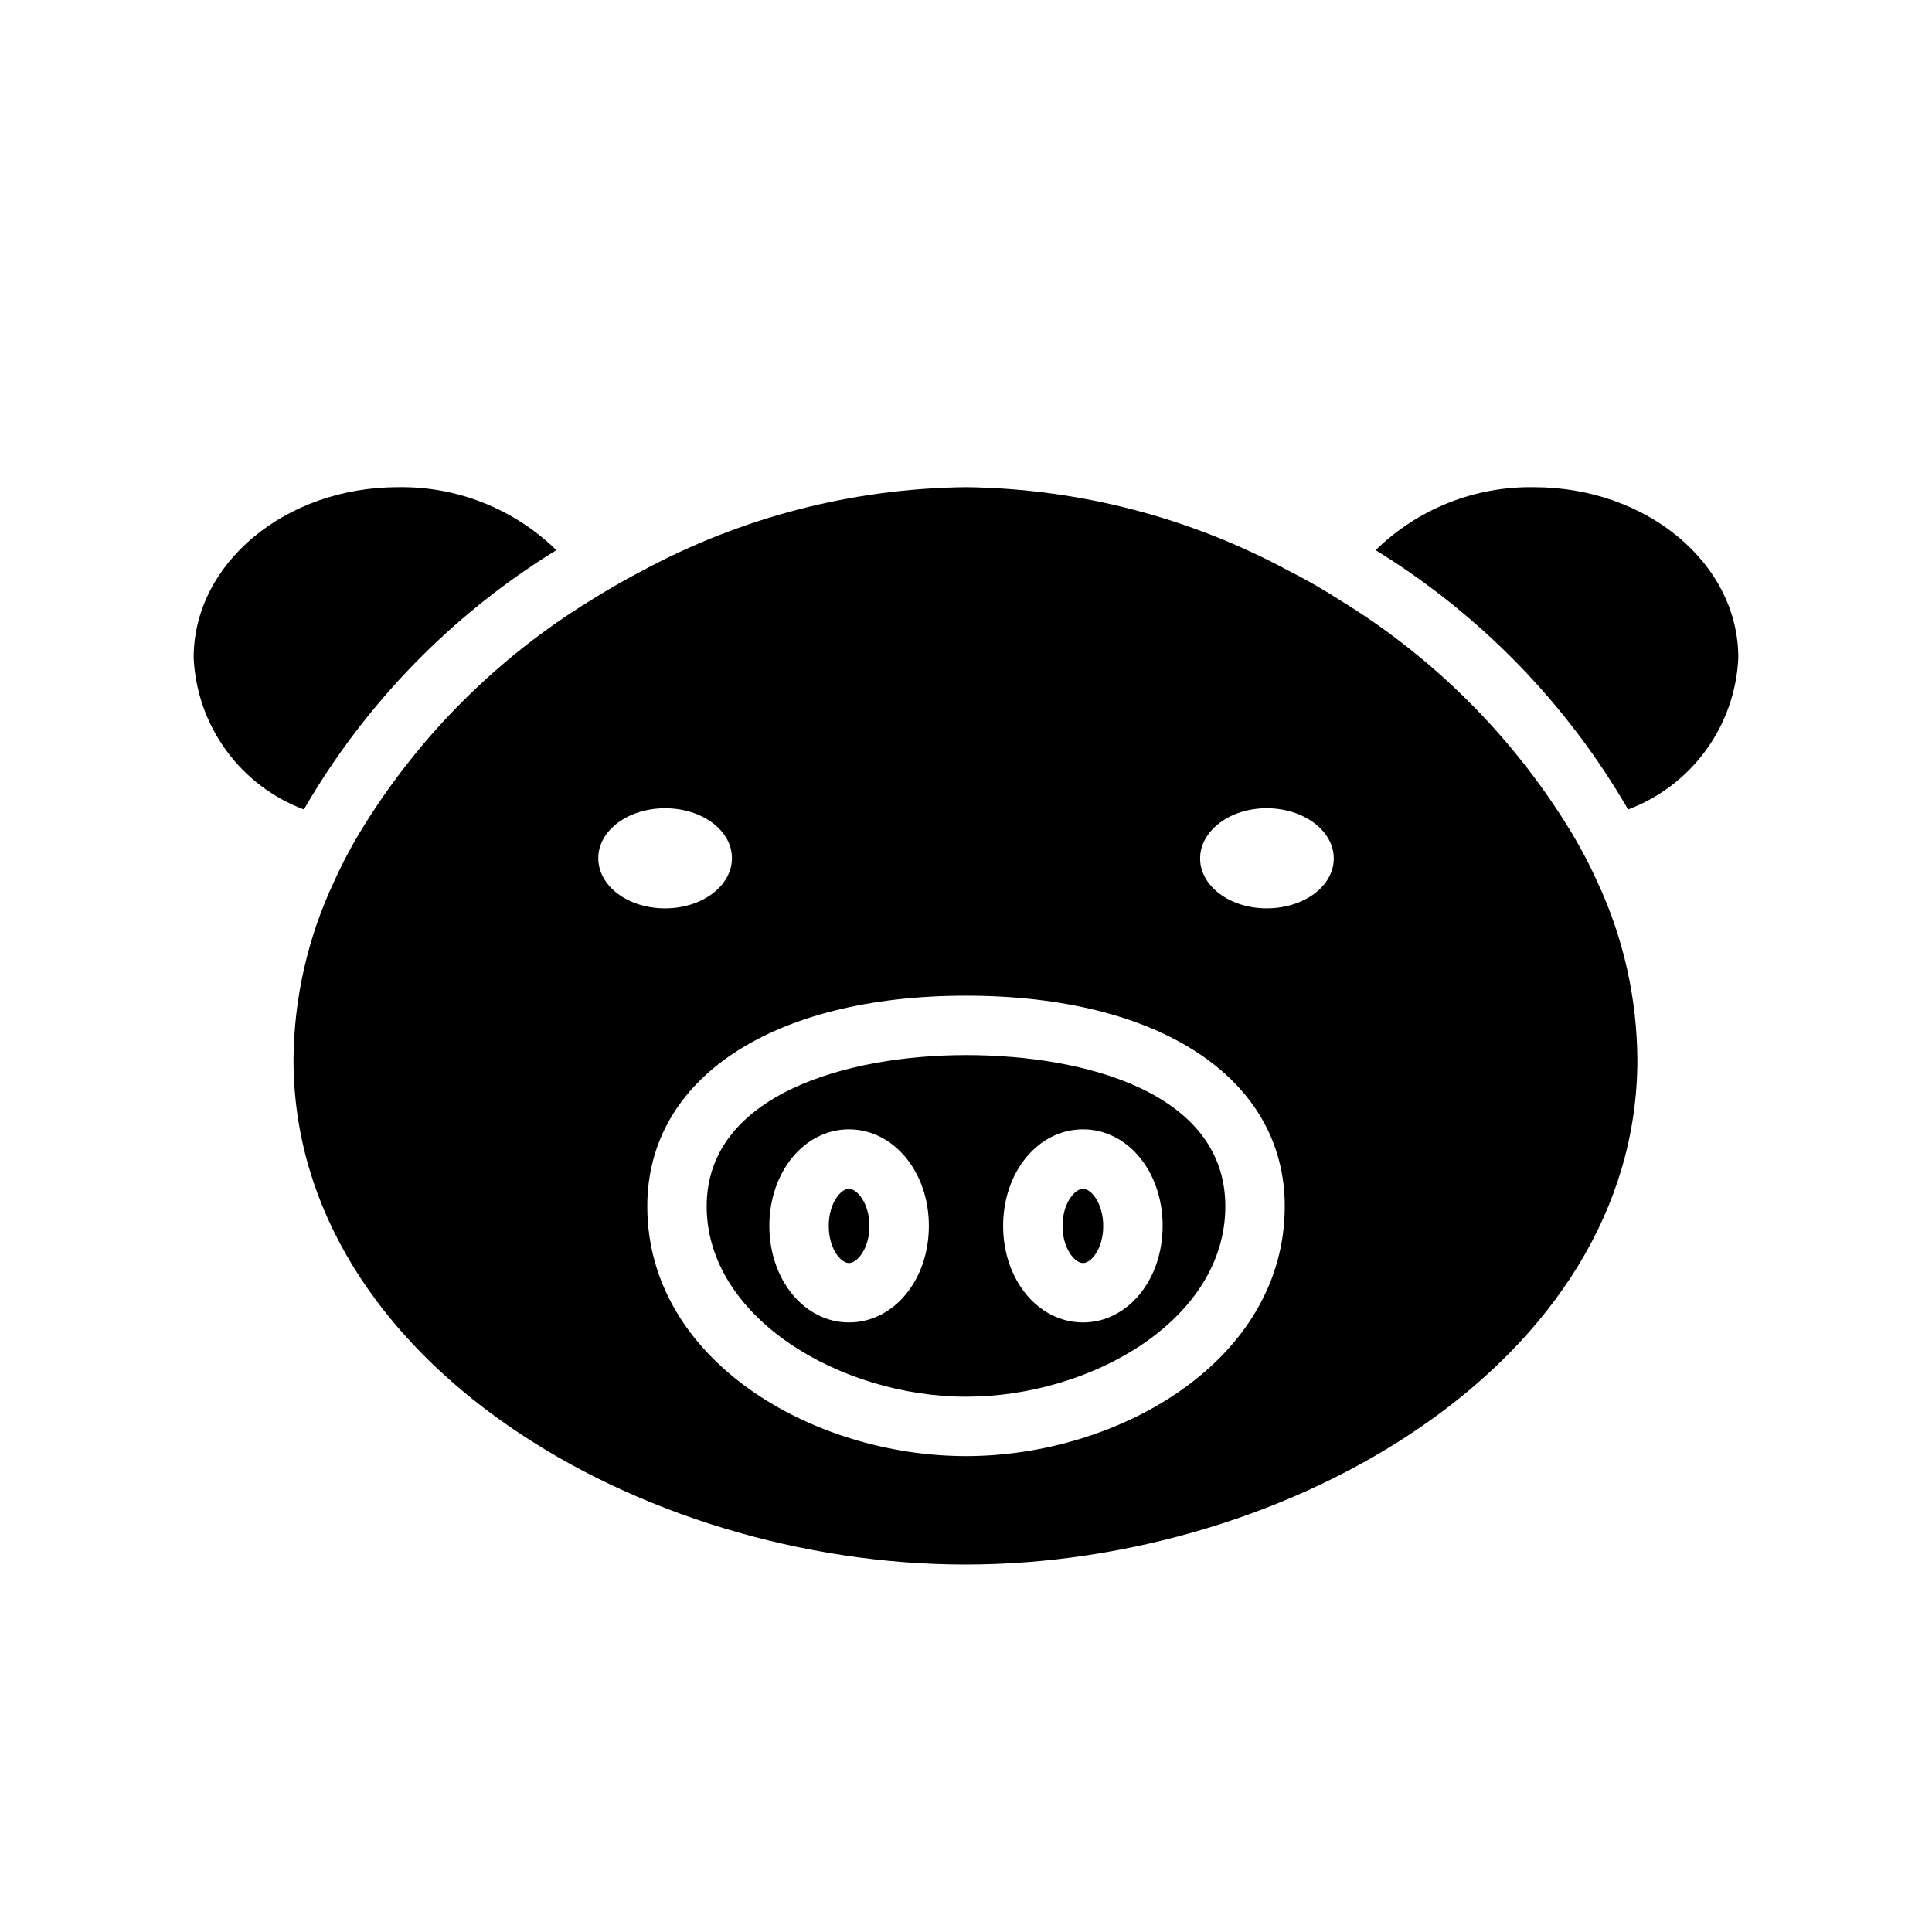 <?xml version="1.0" encoding="UTF-8"?>
<!-- Uploaded to: SVG Repo, www.svgrepo.com, Generator: SVG Repo Mixer Tools -->
<svg fill="#000000" width="800px" height="800px" version="1.1" viewBox="144 144 512 512" xmlns="http://www.w3.org/2000/svg">
 <g>
  <path d="m604.67 318.29c-0.395 8.832-3.371 17.348-8.562 24.5s-12.371 12.621-20.645 15.727c-16.258-28.102-39.254-51.715-66.91-68.723 11.195-10.938 26.305-16.949 41.957-16.688 29.914 0 54.16 20.23 54.16 45.184z"/>
  <path d="m291.44 289.79c-27.656 17.008-50.648 40.621-66.91 68.723-8.273-3.106-15.453-8.574-20.645-15.727-5.191-7.152-8.168-15.668-8.562-24.5 0-24.953 24.246-45.184 54.16-45.184 15.652-0.262 30.762 5.75 41.957 16.688z"/>
  <path d="m567.28 377.64c-2.293-5.074-4.922-9.992-7.871-14.719-15.09-24.277-35.629-44.707-59.984-59.672-4.41-2.832-8.973-5.512-13.699-7.871h0.004c-26.352-14.262-55.77-21.906-85.727-22.277-30.008 0.32-59.484 7.941-85.887 22.199-4.723 2.441-9.289 5.117-13.699 7.871h0.004c-24.355 14.965-44.895 35.395-59.984 59.672-2.949 4.727-5.578 9.645-7.871 14.719-6.977 14.777-10.656 30.895-10.785 47.234 0 80.059 92.023 133.82 178.07 133.82s178.07-53.766 178.07-133.82h-0.004c-0.094-16.301-3.719-32.391-10.629-47.156zm-264.73-6.219c0-7.32 7.871-13.227 17.711-13.227s17.711 5.902 17.711 13.227c0 7.32-7.871 13.305-17.711 13.305s-17.711-5.902-17.711-13.305zm97.457 158.46c-40.621 0-84.469-25.348-84.469-66.203 0-33.93 33.141-55.812 84.469-55.812 51.324 0 84.469 21.883 84.469 55.812-0.004 40.855-43.852 66.203-84.469 66.203zm79.664-145.16c-9.762 0-17.633-5.902-17.633-13.227 0-7.32 7.871-13.305 17.633-13.305 9.762 0 17.789 5.902 17.789 13.305s-7.949 13.227-17.789 13.227z"/>
  <path d="m400 423.61c-31.488 0-68.723 10.469-68.723 40.07 0 29.598 35.578 50.461 68.723 50.461 33.141 0 68.723-20.309 68.723-50.461 0-30.148-37.234-40.07-68.723-40.07zm-31.016 70.848c-11.809 0-21.098-11.258-21.098-25.586s9.289-25.586 21.098-25.586 21.176 11.258 21.176 25.586c0 14.332-9.289 25.586-21.176 25.586zm62.031 0c-11.887 0-21.176-11.258-21.176-25.586s9.289-25.586 21.176-25.586 21.098 11.258 21.098 25.586c-0.004 14.332-9.289 25.586-21.098 25.586z"/>
  <path d="m436.37 468.88c0 5.984-3.148 9.84-5.352 9.84s-5.434-3.856-5.434-9.84 3.227-9.84 5.434-9.84c2.203 0 5.352 3.938 5.352 9.84z"/>
  <path d="m374.41 468.88c0 5.984-3.227 9.84-5.434 9.84-2.203 0-5.352-3.856-5.352-9.84s3.148-9.84 5.352-9.84c2.207 0 5.434 3.938 5.434 9.84z"/>
 </g>
</svg>